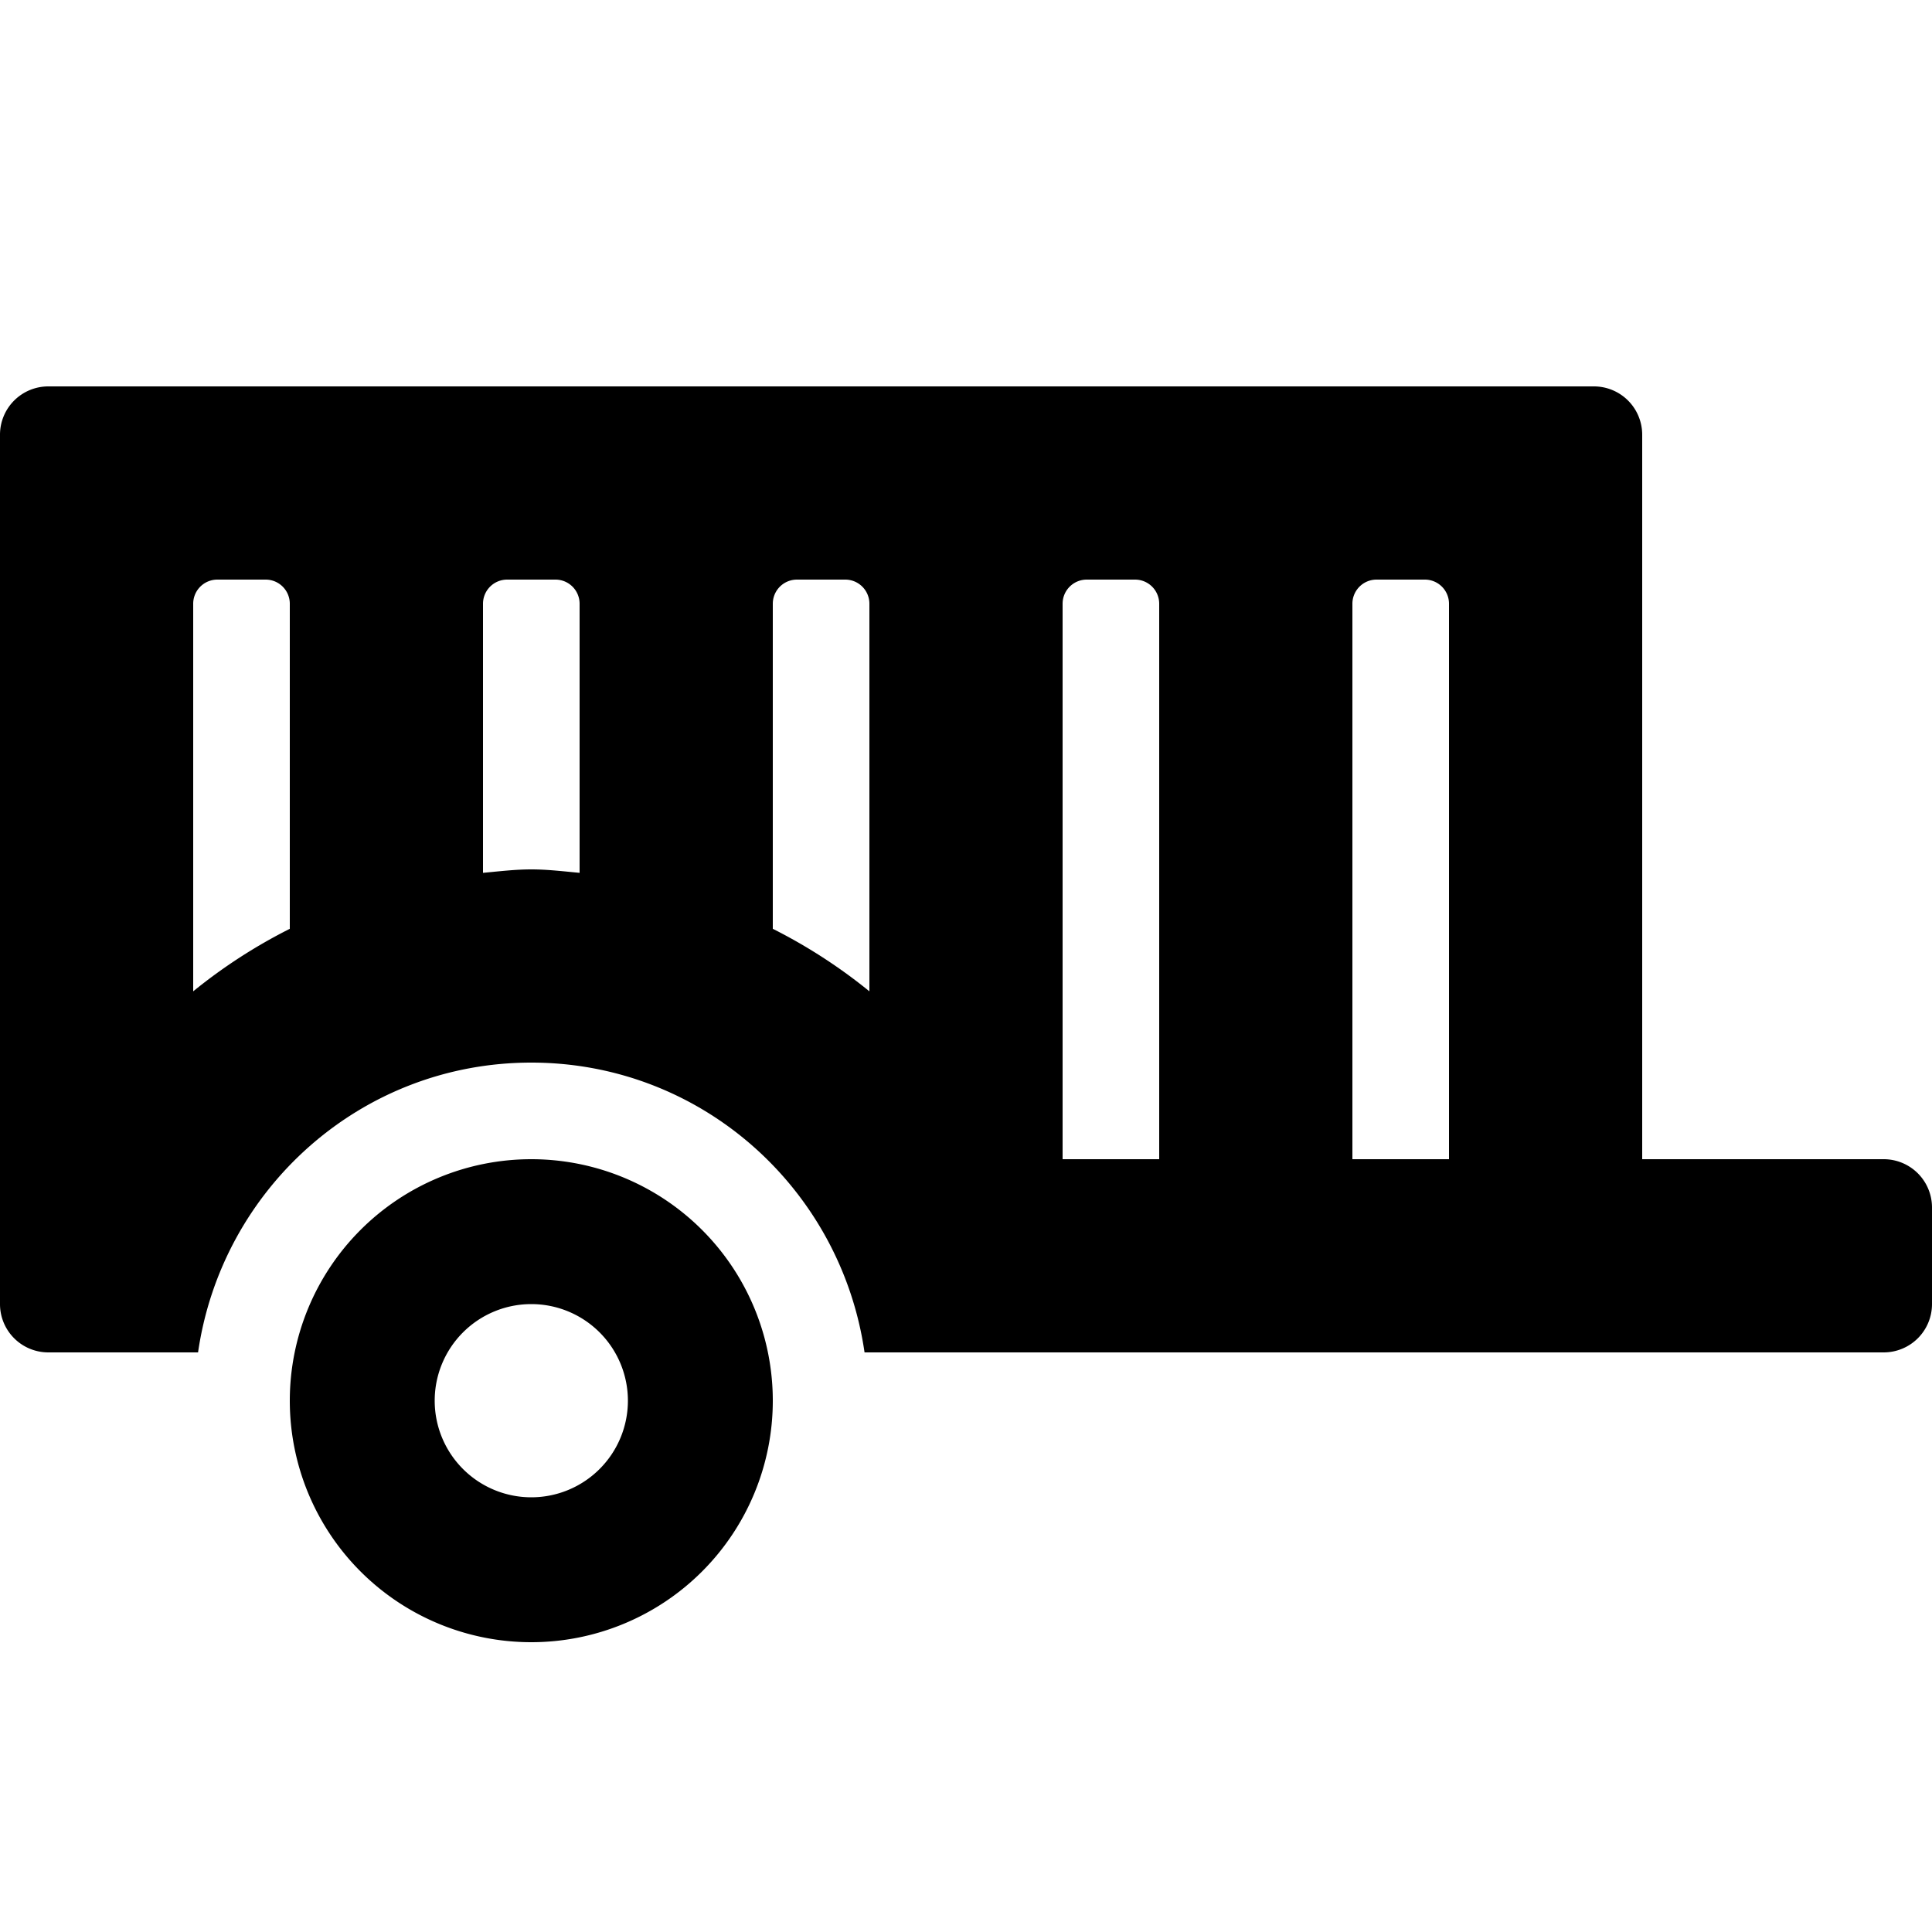<svg xmlns="http://www.w3.org/2000/svg" width="800" height="800" viewBox="0 -64 640 640"><path d="M624 320h-80V80a16 16 0 0 0-16-16H16A16 16 0 0 0 0 80v288a16 16 0 0 0 16 16h49.61c7.83-54.21 54-96 110.39-96s102.56 41.79 110.39 96H624a16 16 0 0 0 16-16v-32a16 16 0 0 0-16-16ZM96 243.68a176.29 176.29 0 0 0-32 20.71V136a8 8 0 0 1 8-8h16a8 8 0 0 1 8 8Zm96-18.54c-5.31-.49-10.57-1.14-16-1.14s-10.69.65-16 1.14V136a8 8 0 0 1 8-8h16a8 8 0 0 1 8 8Zm96 39.25a176.29 176.29 0 0 0-32-20.71V136a8 8 0 0 1 8-8h16a8 8 0 0 1 8 8ZM384 320h-32V136a8 8 0 0 1 8-8h16a8 8 0 0 1 8 8Zm96 0h-32V136a8 8 0 0 1 8-8h16a8 8 0 0 1 8 8Zm-304 0a80 80 0 1 0 80 80 80 80 0 0 0-80-80Zm0 112a32 32 0 1 1 32-32 32 32 0 0 1-32 32Z"/></svg>